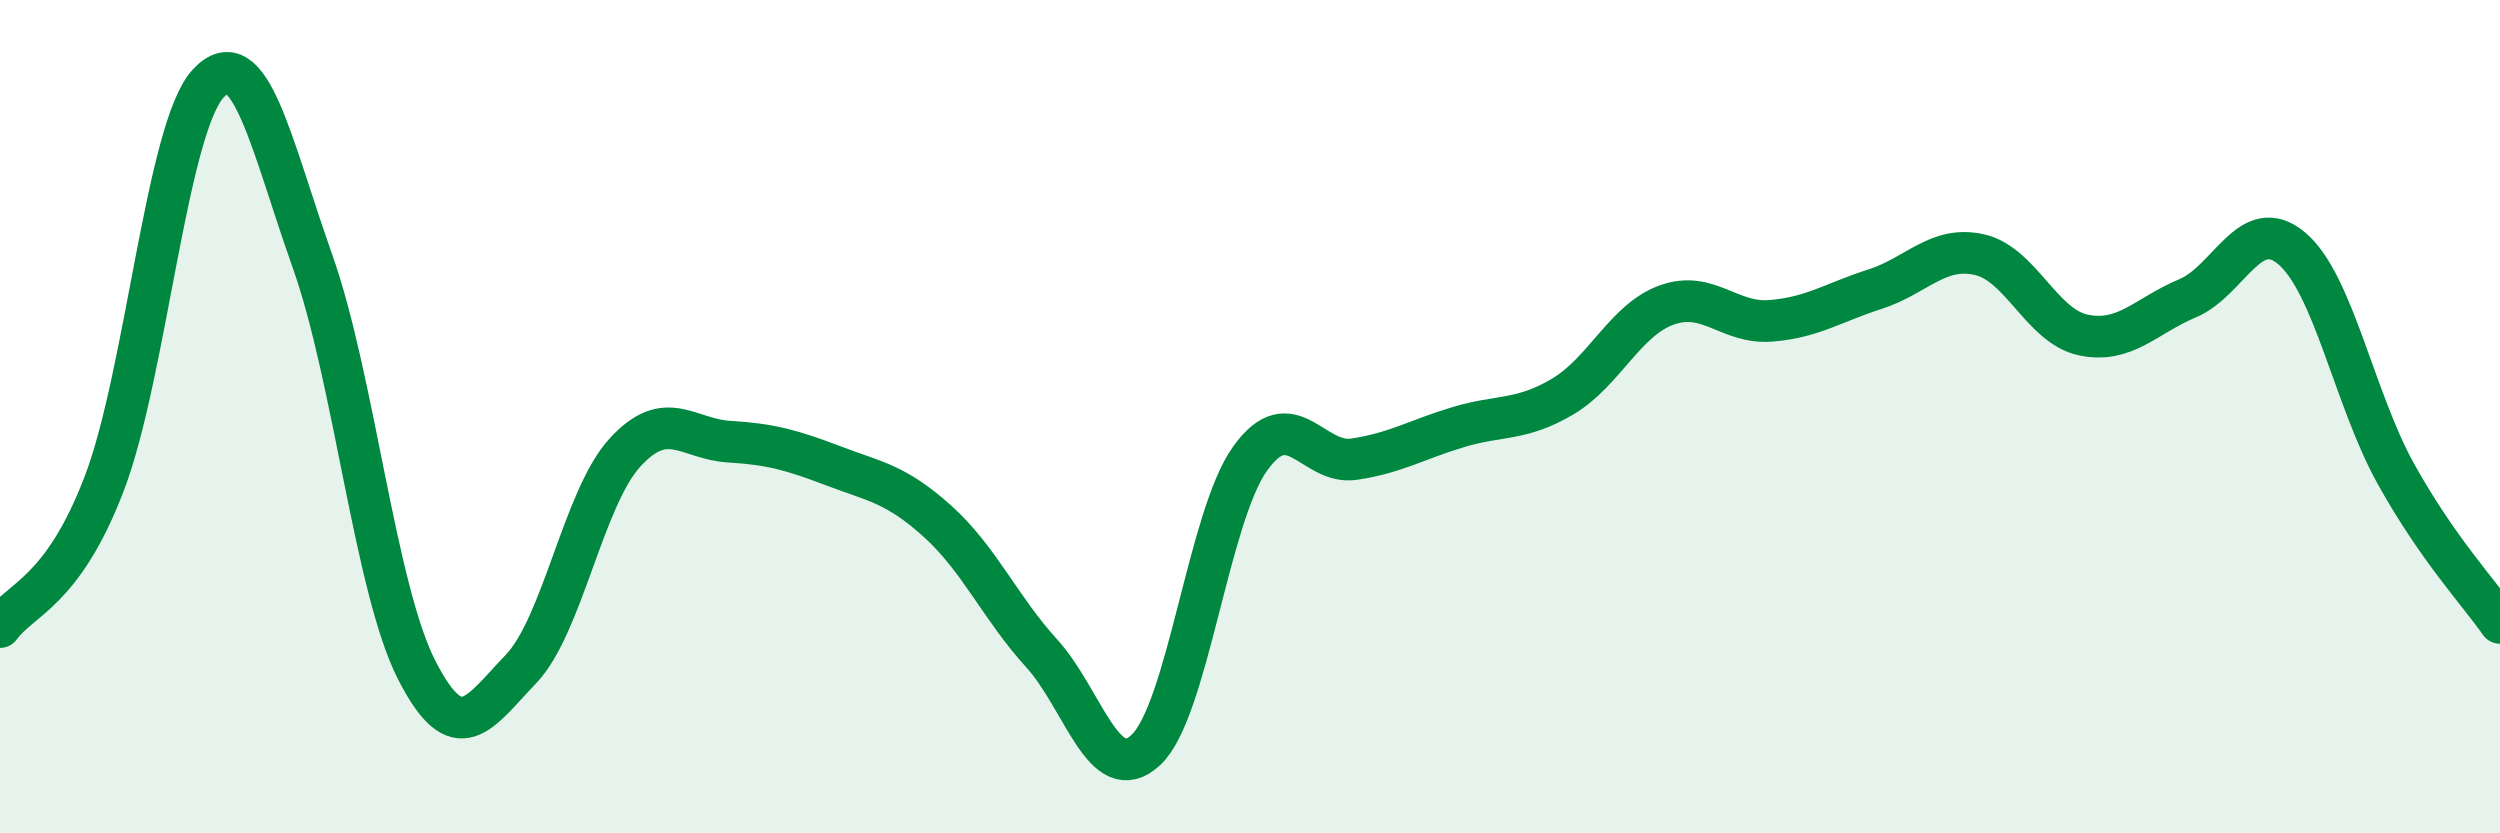 
    <svg width="60" height="20" viewBox="0 0 60 20" xmlns="http://www.w3.org/2000/svg">
      <path
        d="M 0,15.05 C 0.5,14.36 1.5,14.22 2.5,11.61 C 3.5,9 4,3.07 5,2 C 6,0.93 6.5,3.45 7.5,6.27 C 8.5,9.09 9,14.12 10,16.08 C 11,18.04 11.5,17.1 12.5,16.06 C 13.5,15.02 14,11.95 15,10.86 C 16,9.77 16.5,10.54 17.5,10.6 C 18.5,10.66 19,10.8 20,11.18 C 21,11.56 21.5,11.61 22.5,12.51 C 23.5,13.41 24,14.58 25,15.68 C 26,16.78 26.5,18.93 27.5,18 C 28.5,17.07 29,12.41 30,11.01 C 31,9.61 31.5,11.17 32.5,11.02 C 33.5,10.87 34,10.55 35,10.25 C 36,9.95 36.5,10.11 37.5,9.52 C 38.5,8.93 39,7.68 40,7.32 C 41,6.96 41.5,7.78 42.5,7.7 C 43.5,7.62 44,7.26 45,6.94 C 46,6.62 46.5,5.89 47.5,6.11 C 48.5,6.33 49,7.83 50,8.04 C 51,8.25 51.5,7.58 52.5,7.16 C 53.5,6.74 54,5.12 55,5.96 C 56,6.8 56.5,9.57 57.5,11.37 C 58.5,13.17 59.5,14.23 60,14.95L60 20L0 20Z"
        fill="#008740"
        opacity="0.1"
        stroke-linecap="round"
        stroke-linejoin="round"
      />
      <path
        d="M 0,15.05 C 0.5,14.36 1.5,14.22 2.5,11.61 C 3.5,9 4,3.07 5,2 C 6,0.93 6.5,3.45 7.5,6.27 C 8.5,9.09 9,14.12 10,16.08 C 11,18.04 11.5,17.1 12.5,16.06 C 13.5,15.02 14,11.95 15,10.86 C 16,9.77 16.5,10.54 17.5,10.6 C 18.5,10.66 19,10.8 20,11.18 C 21,11.56 21.5,11.61 22.5,12.51 C 23.5,13.41 24,14.58 25,15.68 C 26,16.78 26.5,18.93 27.5,18 C 28.5,17.07 29,12.41 30,11.01 C 31,9.61 31.5,11.17 32.5,11.02 C 33.5,10.87 34,10.55 35,10.25 C 36,9.95 36.5,10.11 37.5,9.52 C 38.5,8.93 39,7.68 40,7.32 C 41,6.96 41.5,7.78 42.5,7.7 C 43.5,7.62 44,7.26 45,6.94 C 46,6.62 46.5,5.89 47.5,6.11 C 48.5,6.33 49,7.83 50,8.04 C 51,8.25 51.5,7.58 52.5,7.16 C 53.5,6.74 54,5.12 55,5.96 C 56,6.8 56.5,9.57 57.5,11.37 C 58.5,13.17 59.5,14.23 60,14.95"
        stroke="#008740"
        stroke-width="1"
        fill="none"
        stroke-linecap="round"
        stroke-linejoin="round"
      />
    </svg>
  